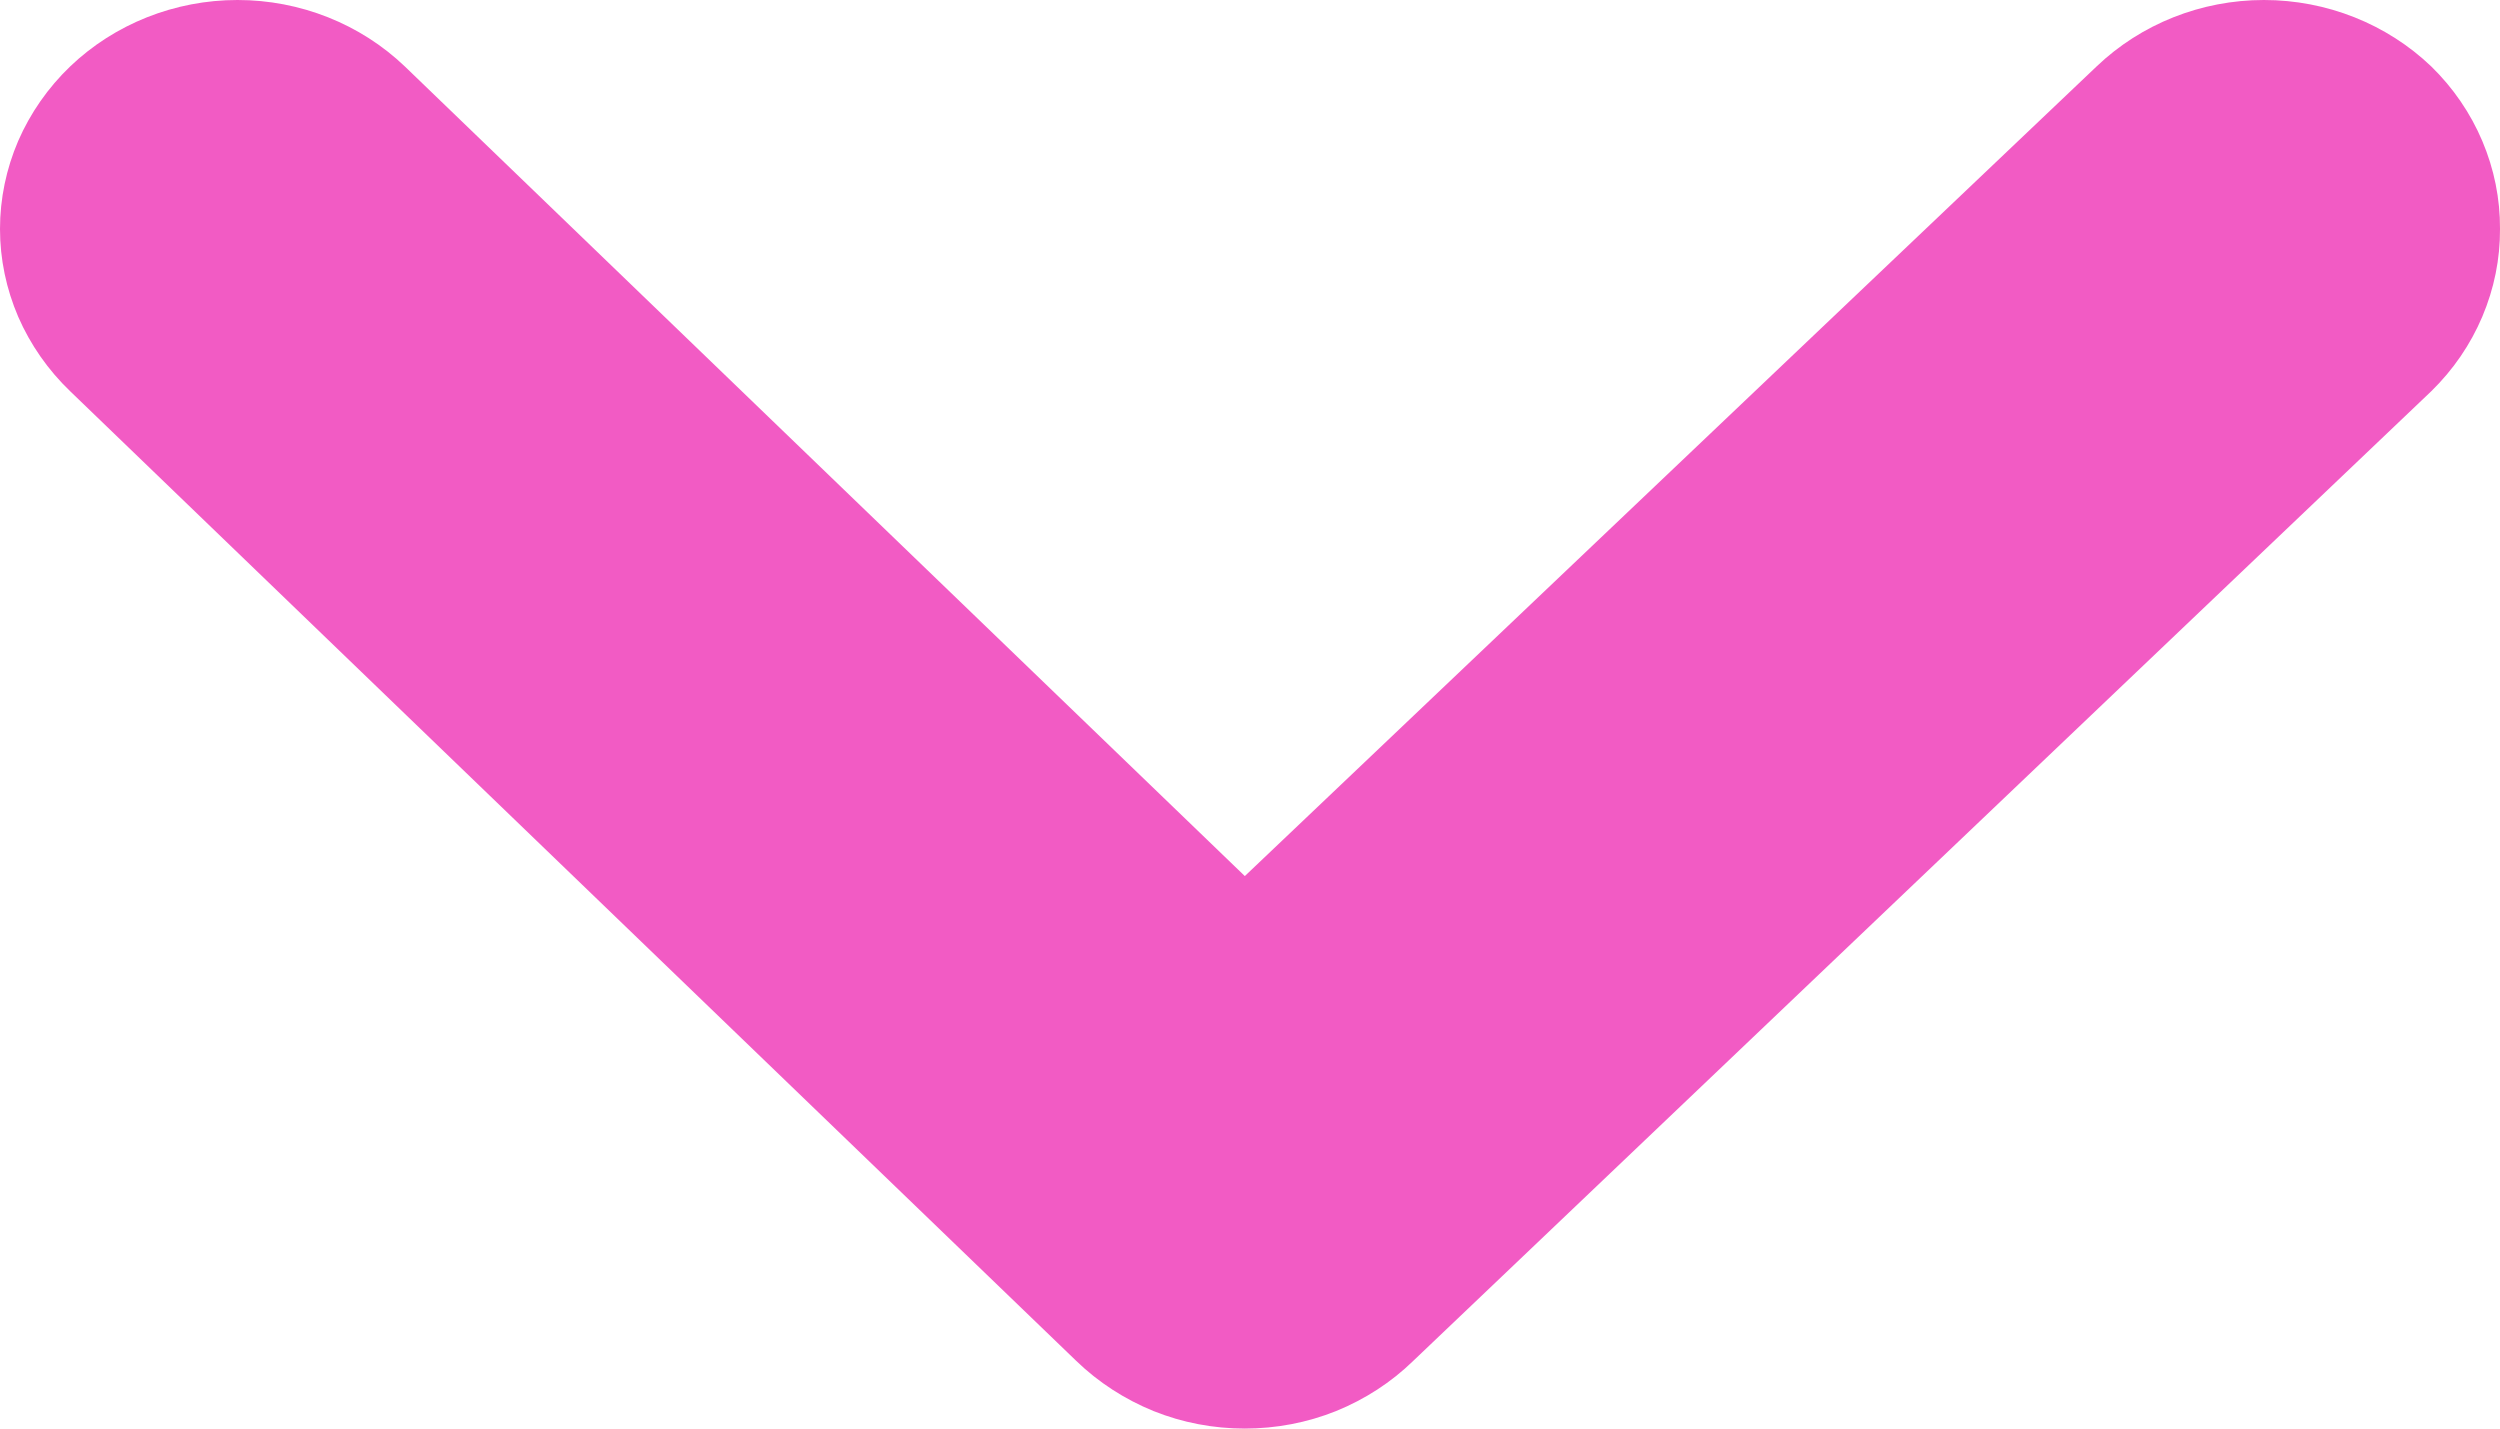 <svg width="14" height="8" viewBox="0 0 14 8" fill="none" xmlns="http://www.w3.org/2000/svg">
<path d="M6.971 4.906L2.267 0.372C2.018 0.134 1.681 4.60366e-07 1.33 4.75711e-07C0.979 4.91056e-07 0.642 0.134 0.393 0.372C0.269 0.491 0.17 0.633 0.102 0.789C0.035 0.945 -3.01056e-07 1.113 -2.93666e-07 1.282C-2.86275e-07 1.451 0.035 1.618 0.102 1.774C0.17 1.93 0.269 2.072 0.393 2.191L6.027 7.621C6.151 7.741 6.298 7.836 6.46 7.902C6.622 7.967 6.795 8 6.971 8C7.146 8 7.32 7.967 7.482 7.902C7.644 7.836 7.791 7.741 7.914 7.621L13.615 2.191C13.738 2.071 13.835 1.929 13.901 1.773C13.967 1.617 14.001 1.45 14 1.282C14.001 1.113 13.967 0.946 13.901 0.79C13.835 0.634 13.738 0.492 13.615 0.372C13.366 0.134 13.029 -3.56691e-08 12.678 -2.03242e-08C12.327 -4.9793e-09 11.99 0.134 11.741 0.372L6.971 4.906Z" fill="#F25BC4"/>
</svg>
